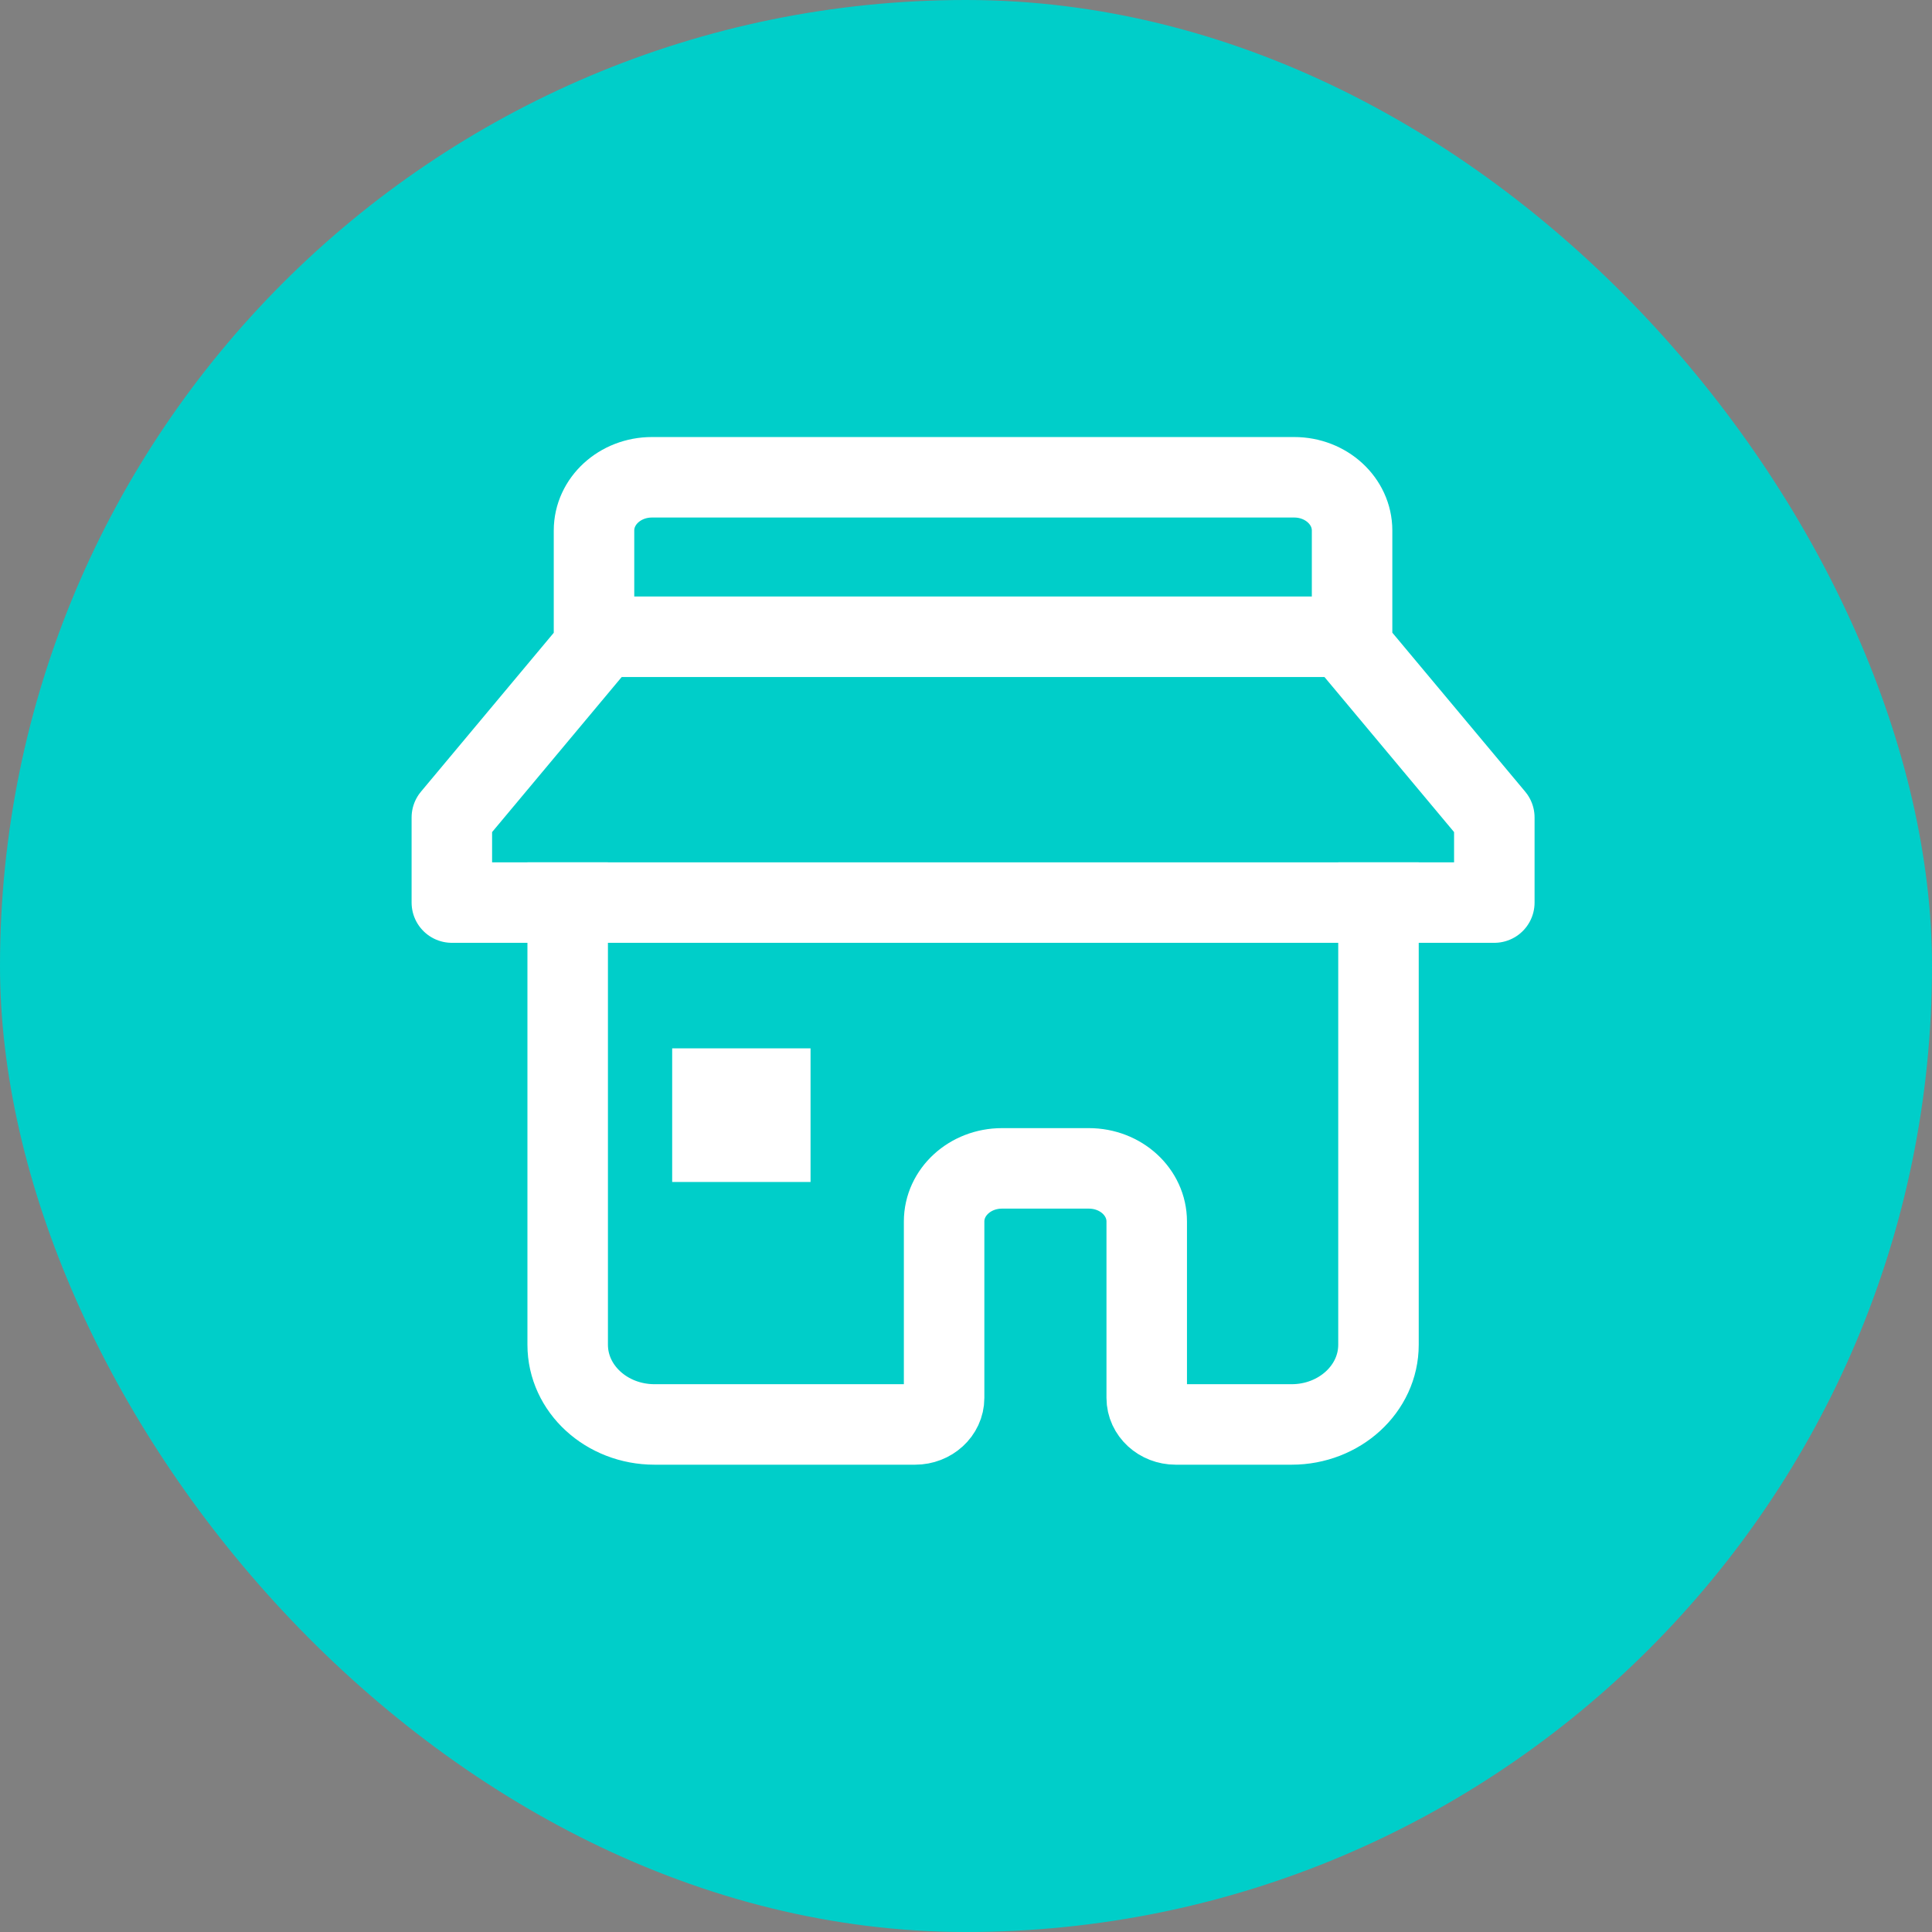 <svg width="24" height="24" viewBox="0 0 24 24" fill="none" xmlns="http://www.w3.org/2000/svg">
  <rect x="0" y="0" width="24" height="24" fill="#808080" stroke="none"/>
  <rect width="24" height="24" rx="36" fill="#00cec9" stroke-width="4"/>
  <path d="M 16.404 7.91 L 7.771 7.91 M 7.052 11.212 L 7.052 16.705 C 7.052 17.252 7.535 17.695 8.131 17.695 L 11.368 17.695 C 11.566 17.695 11.728 17.547 11.728 17.365 L 11.728 15.174 C 11.728 14.809 12.05 14.514 12.447 14.514 L 13.526 14.514 C 13.924 14.514 14.245 14.809 14.245 15.174 L 14.245 17.365 C 14.245 17.547 14.406 17.695 14.605 17.695 L 16.045 17.695 C 16.64 17.695 17.124 17.252 17.124 16.705 L 17.124 11.212" stroke="#fff" stroke-miterlimit="10" stroke-linecap="square" style=""/>
  <path d="M 16.797 8.042 L 18.563 10.155 L 18.563 11.212 L 5.613 11.212 L 5.613 10.155 L 7.379 8.042 L 7.379 6.59 C 7.379 6.225 7.701 5.929 8.099 5.929 L 16.077 5.929 C 16.474 5.929 16.796 6.225 16.796 6.59 L 16.796 8.042 L 16.797 8.042 Z" stroke="#fff" stroke-miterlimit="10" stroke-linecap="round" stroke-linejoin="round" style=""/>
  <path d="M 8.85 14.183 L 8.85 13.523 L 9.569 13.523 L 9.569 14.183 L 8.85 14.183 Z" fill="#4C5A67" stroke="#fff" style=""/>
</svg>